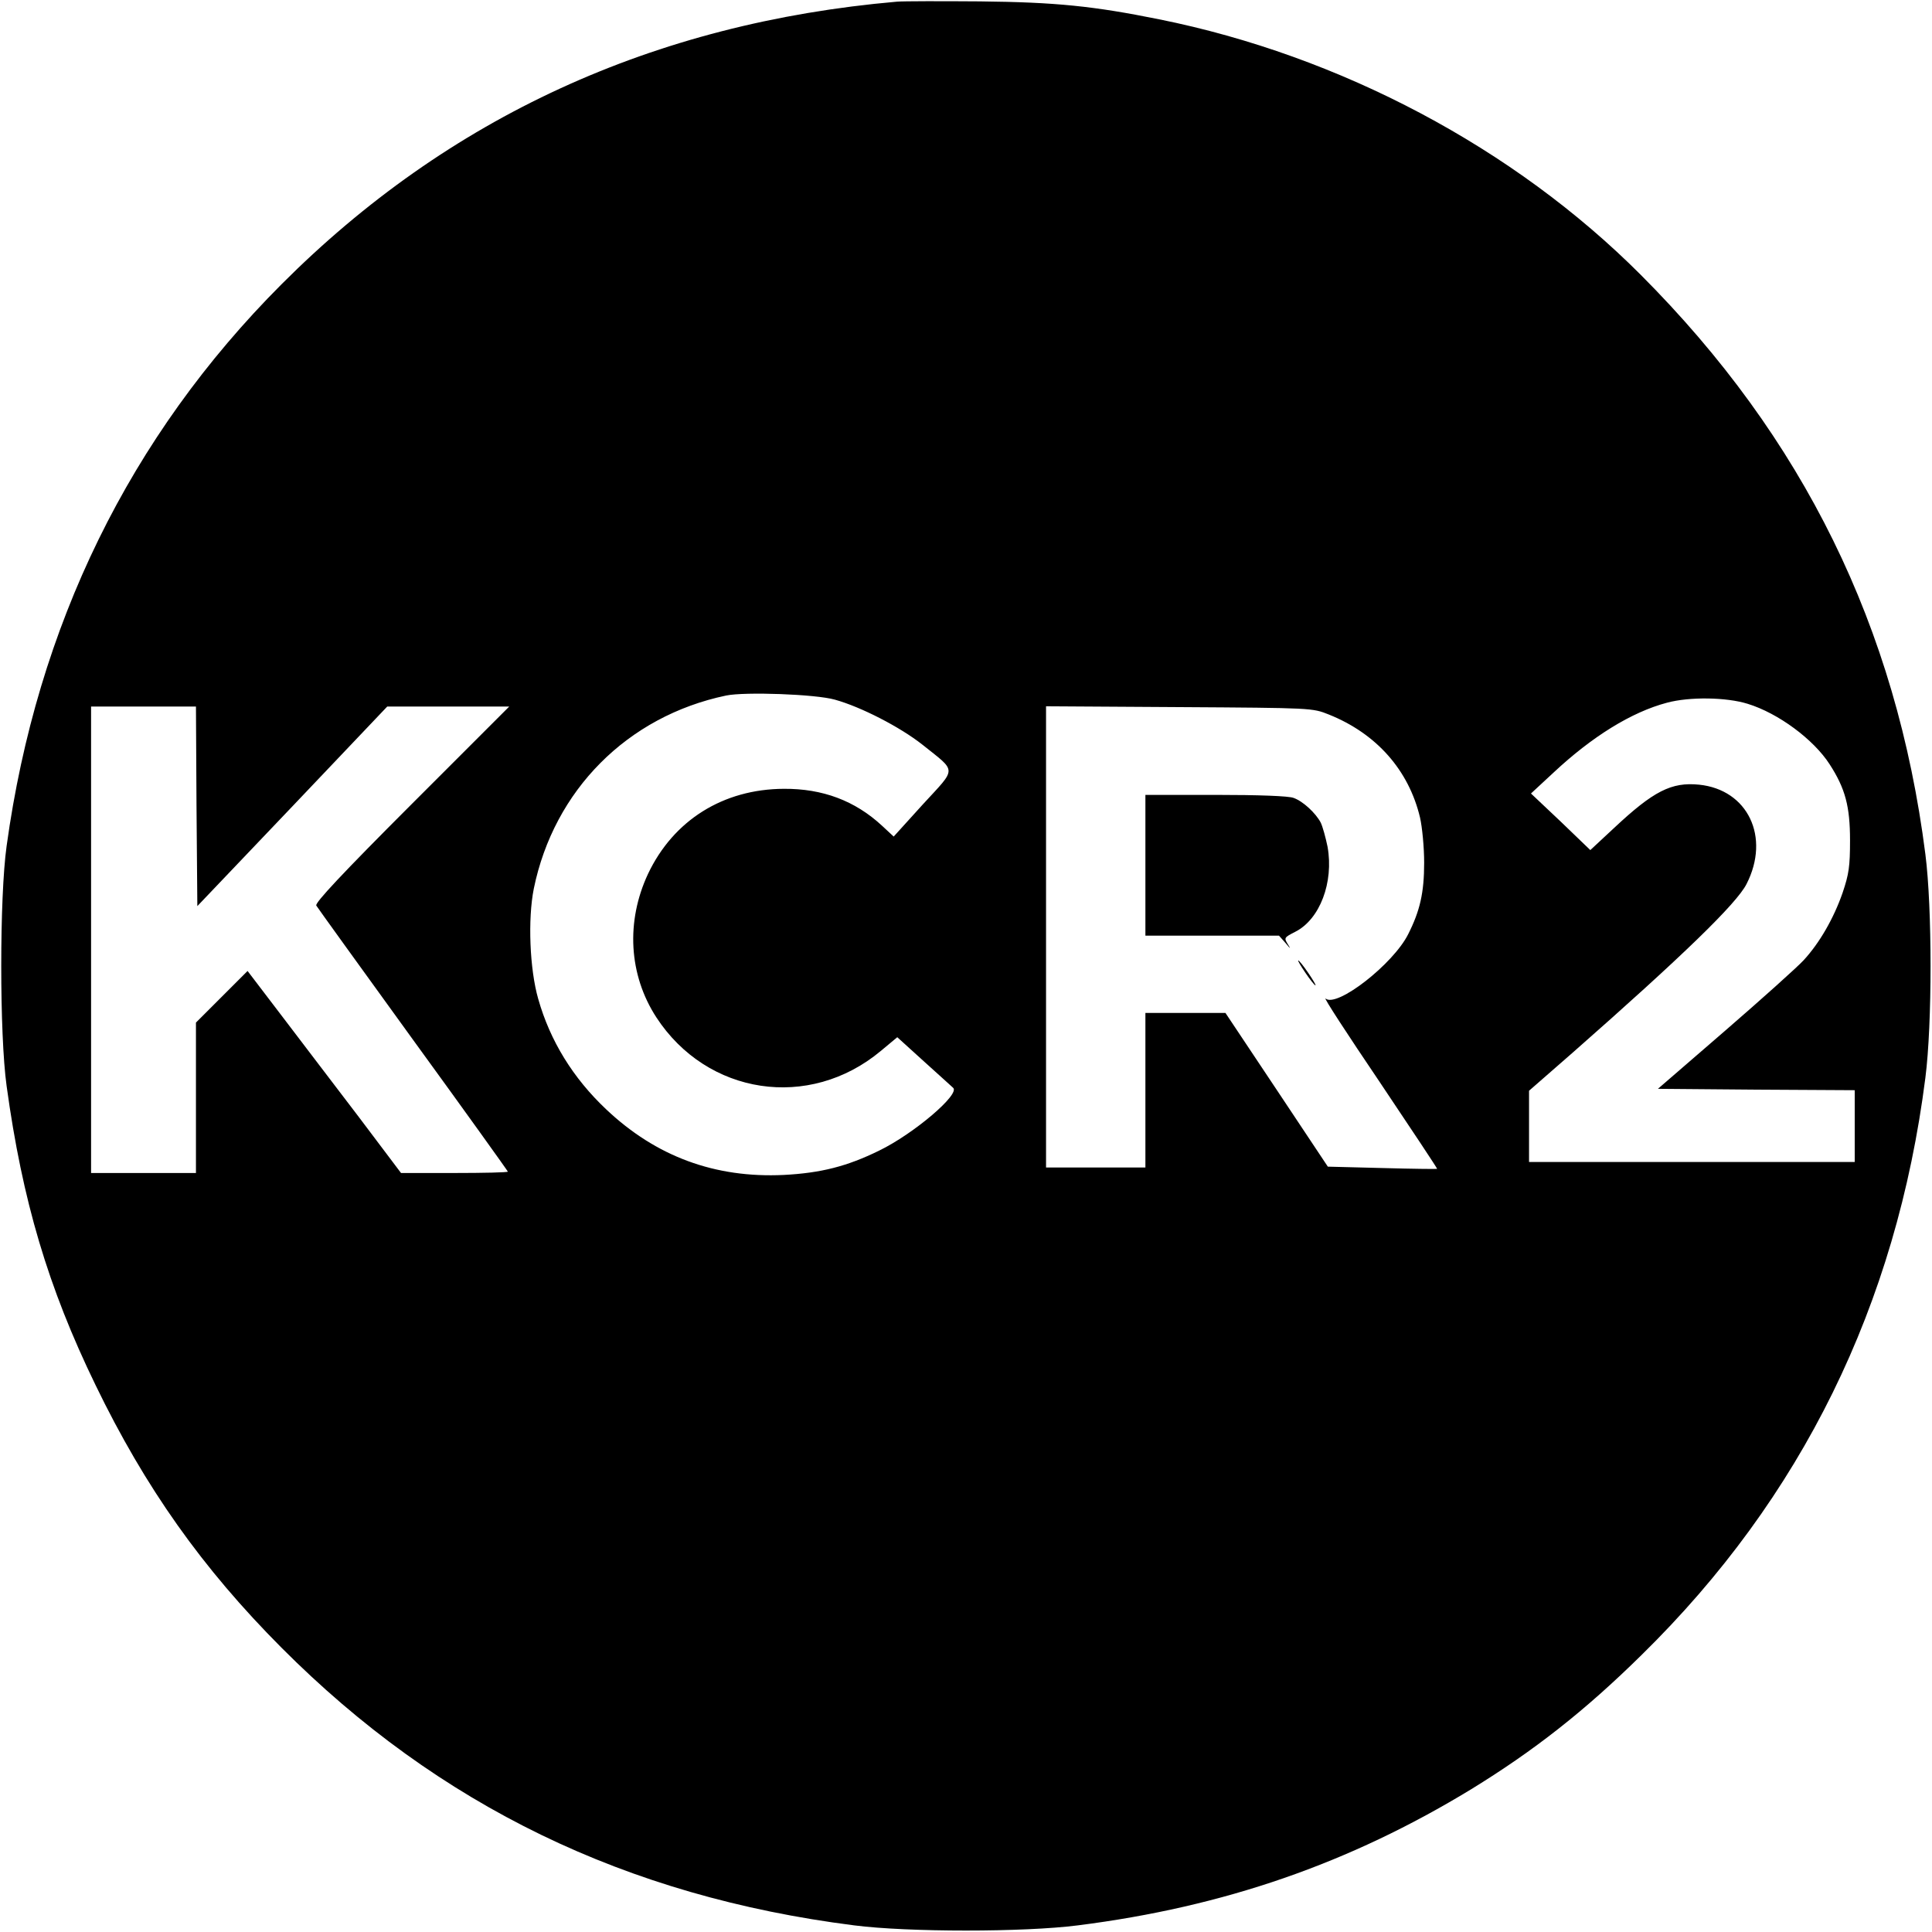<?xml version="1.0" standalone="no"?>
<!DOCTYPE svg PUBLIC "-//W3C//DTD SVG 20010904//EN"
 "http://www.w3.org/TR/2001/REC-SVG-20010904/DTD/svg10.dtd">
<svg version="1.0" xmlns="http://www.w3.org/2000/svg"
 width="700pt" height="700pt" viewBox="0 0 700 700"
 preserveAspectRatio="xMidYMid meet">
<g transform="translate(0,700) scale(0.1,-0.1)"
fill="#000000" stroke="none">
<path d="M3250 6994 c-882 -77 -1626 -419 -2230 -1024 -550 -551 -886 -1237
-996 -2035 -26 -185 -26 -684 0 -870 57 -415 150 -729 322 -1083 180 -372 387
-664 674 -952 570 -572 1248 -901 2075 -1006 195 -25 615 -25 810 0 530 67
985 225 1425 493 228 140 412 284 618 487 580 569 923 1267 1028 2091 25 195
25 615 0 810 -105 823 -442 1509 -1031 2099 -459 460 -1089 794 -1745 926
-238 48 -373 62 -650 65 -140 1 -275 1 -300 -1z m-225 -2529 c94 -26 236 -99
317 -163 126 -101 126 -81 2 -216 l-106 -117 -42 39 c-98 91 -216 135 -356
134 -220 -1 -400 -114 -492 -308 -81 -173 -70 -366 30 -520 184 -282 554 -338
813 -122 l60 50 97 -88 c53 -48 101 -91 105 -95 28 -22 -142 -167 -268 -228
-116 -57 -211 -81 -345 -88 -250 -12 -463 67 -643 237 -121 114 -204 249 -247
401 -31 108 -38 289 -16 399 73 357 339 625 697 700 68 14 324 5 394 -15z
m3307 -15 c111 -34 239 -129 297 -219 57 -88 74 -153 74 -276 0 -94 -4 -122
-27 -190 -32 -92 -83 -181 -141 -244 -22 -24 -150 -139 -284 -255 l-244 -211
356 -3 357 -2 0 -130 0 -130 -590 0 -590 0 0 129 0 129 158 138 c399 351 594
540 630 611 87 170 5 342 -172 360 -100 10 -165 -23 -308 -157 l-86 -80 -107
103 -108 102 82 76 c139 130 282 219 411 253 82 22 215 20 292 -4z m-5620
-372 l3 -361 344 361 344 362 221 0 221 0 -354 -354 c-252 -252 -351 -358
-345 -367 4 -7 162 -226 351 -487 189 -260 343 -475 343 -477 0 -3 -87 -5
-194 -5 l-193 0 -153 203 c-85 111 -210 276 -278 365 l-125 164 -93 -93 -94
-94 0 -272 0 -273 -190 0 -190 0 0 845 0 845 190 0 190 0 2 -362z m4103 333
c172 -69 289 -201 330 -373 8 -35 15 -108 15 -164 0 -108 -15 -174 -58 -259
-54 -108 -258 -267 -299 -233 -10 7 78 -128 195 -301 116 -173 211 -316 209
-316 -1 -1 -91 0 -199 3 l-197 5 -185 278 -186 279 -145 0 -145 0 0 -280 0
-280 -180 0 -180 0 0 836 0 835 483 -3 c482 -3 482 -3 542 -27z"/>
<path d="M4150 3865 l0 -255 242 0 242 0 24 -27 c18 -22 20 -23 8 -4 -14 23
-14 24 27 45 89 45 140 179 117 308 -7 34 -18 74 -25 88 -18 34 -64 77 -98 89
-17 7 -127 11 -283 11 l-254 0 0 -255z"/>
<path d="M4730 3475 c17 -25 33 -45 36 -45 3 0 -9 20 -26 45 -17 25 -33 45
-36 45 -3 0 9 -20 26 -45z"/>
</g>
</svg>
